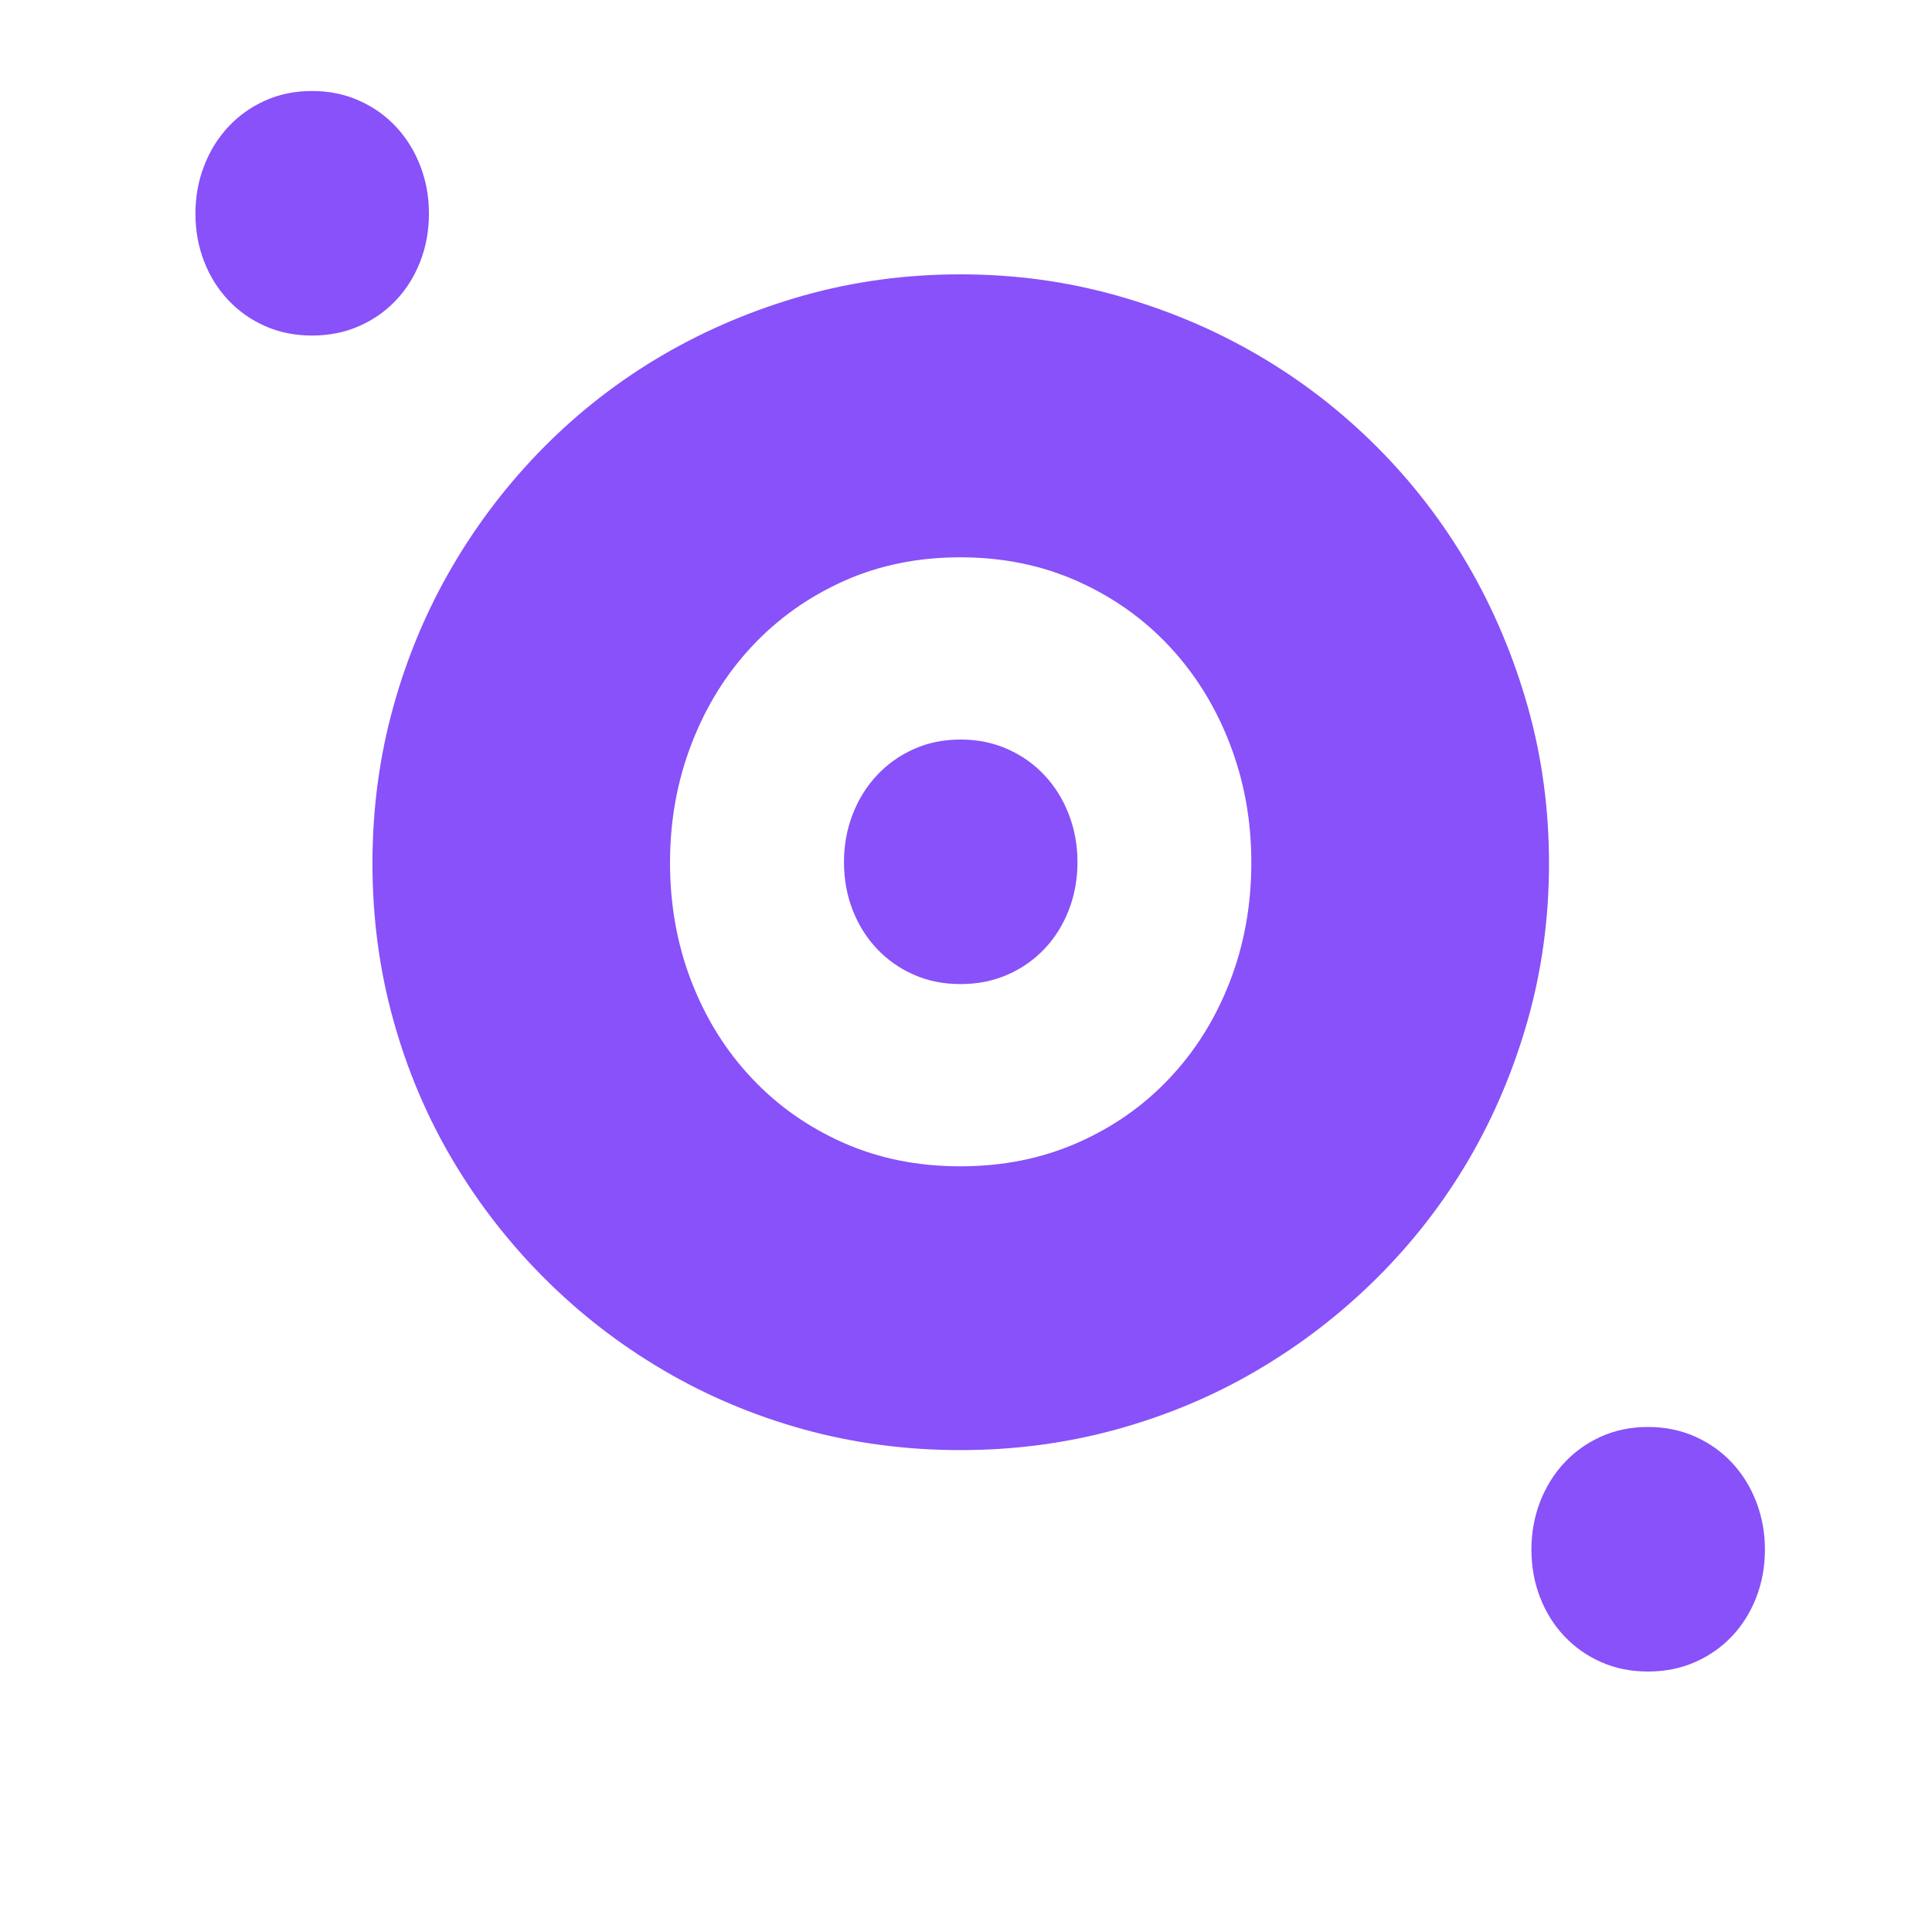 <?xml version="1.0" encoding="UTF-8"?>
<svg id="Layer_1" xmlns="http://www.w3.org/2000/svg" version="1.1" viewBox="0 0 500 500">
  <!-- Generator: Adobe Illustrator 29.4.0, SVG Export Plug-In . SVG Version: 2.1.0 Build 152)  -->
  <defs>
    <style>
      .st0 {
        fill: #8851f9;
      }
    </style>
  </defs>
  <path class="st0" d="M218.42,223.12c0,4.42.75,8.55,2.24,12.38,1.49,3.84,3.58,7.18,6.27,10.03,2.68,2.85,5.86,5.09,9.53,6.71,3.67,1.63,7.71,2.44,12.13,2.44s8.47-.81,12.17-2.44c3.7-1.62,6.89-3.86,9.58-6.71,2.69-2.85,4.78-6.19,6.27-10.03,1.49-3.83,2.24-7.96,2.24-12.38s-.75-8.48-2.24-12.35c-1.49-3.86-3.58-7.23-6.27-10.11-2.68-2.88-5.88-5.14-9.58-6.79-3.7-1.65-7.76-2.48-12.17-2.48s-8.46.83-12.13,2.48c-3.67,1.65-6.85,3.91-9.53,6.79-2.69,2.88-4.78,6.25-6.27,10.11-1.49,3.86-2.24,7.98-2.24,12.35Z"/>
  <path class="st0" d="M396.33,401.03c0,4.42.75,8.55,2.24,12.38,1.49,3.84,3.58,7.18,6.27,10.03,2.68,2.85,5.86,5.09,9.53,6.71,3.67,1.63,7.71,2.44,12.13,2.44s8.47-.81,12.17-2.44c3.7-1.62,6.89-3.86,9.58-6.71,2.69-2.85,4.78-6.19,6.27-10.03,1.49-3.83,2.24-7.96,2.24-12.38s-.75-8.48-2.24-12.35c-1.49-3.86-3.58-7.23-6.27-10.11-2.68-2.88-5.88-5.14-9.58-6.79-3.7-1.65-7.76-2.48-12.17-2.48s-8.46.83-12.13,2.48c-3.67,1.65-6.85,3.91-9.53,6.79-2.69,2.88-4.78,6.25-6.27,10.11-1.49,3.86-2.24,7.98-2.24,12.35Z"/>
  <path class="st0" d="M50.58,55.28c0,4.42.75,8.55,2.24,12.38,1.49,3.84,3.58,7.18,6.27,10.03,2.68,2.85,5.86,5.09,9.53,6.71,3.67,1.63,7.71,2.44,12.13,2.44s8.47-.81,12.17-2.44c3.7-1.62,6.89-3.86,9.58-6.71,2.69-2.85,4.78-6.19,6.27-10.03,1.49-3.83,2.24-7.96,2.24-12.38s-.75-8.48-2.24-12.35c-1.49-3.86-3.58-7.23-6.27-10.11-2.68-2.88-5.88-5.14-9.58-6.79-3.7-1.65-7.76-2.48-12.17-2.48s-8.46.83-12.13,2.48c-3.67,1.65-6.85,3.91-9.53,6.79-2.69,2.88-4.78,6.25-6.27,10.11-1.49,3.86-2.24,7.98-2.24,12.35Z"/>
  <path class="st0" d="M96.39,223.44c0-14.05,1.8-27.56,5.39-40.5,3.58-12.94,8.69-25.08,15.33-36.42,6.64-11.34,14.57-21.65,23.79-30.94,9.24-9.28,19.49-17.22,30.77-23.78,11.29-6.57,23.4-11.67,36.34-15.33,12.95-3.64,26.45-5.47,40.53-5.47s27.41,1.82,40.42,5.47c13.02,3.66,25.17,8.76,36.44,15.33,11.29,6.56,21.58,14.5,30.87,23.78,9.29,9.29,17.22,19.6,23.8,30.94,6.56,11.34,11.67,23.48,15.33,36.42,3.64,12.94,5.48,26.44,5.48,40.5s-1.83,27.56-5.48,40.5c-3.66,12.94-8.77,25.01-15.33,36.23-6.58,11.21-14.51,21.42-23.8,30.65-9.29,9.22-19.59,17.15-30.87,23.78-11.27,6.64-23.43,11.74-36.44,15.33-13.01,3.58-26.48,5.36-40.42,5.36s-27.58-1.79-40.53-5.36c-12.94-3.59-25.05-8.69-36.34-15.33-11.29-6.63-21.53-14.55-30.77-23.78-9.22-9.22-17.15-19.44-23.79-30.65-6.64-11.22-11.75-23.29-15.33-36.23-3.59-12.94-5.39-26.43-5.39-40.5ZM173.4,223.24c0,11.01,1.86,21.3,5.57,30.84,3.7,9.55,8.91,17.88,15.6,24.97,6.68,7.11,14.6,12.67,23.74,16.72,9.14,4.05,19.21,6.07,30.21,6.07s21.09-2.02,30.3-6.07c9.21-4.04,17.16-9.61,23.85-16.72,6.7-7.09,11.9-15.42,15.6-24.97,3.71-9.54,5.57-19.83,5.57-30.84s-1.86-21.12-5.57-30.75c-3.7-9.62-8.91-18.02-15.6-25.18-6.68-7.16-14.63-12.8-23.85-16.91-9.21-4.11-19.31-6.17-30.3-6.17s-21.07,2.06-30.21,6.17c-9.14,4.11-17.06,9.75-23.74,16.91-6.7,7.16-11.9,15.56-15.6,25.18-3.71,9.62-5.57,19.87-5.57,30.75Z"/>
</svg>